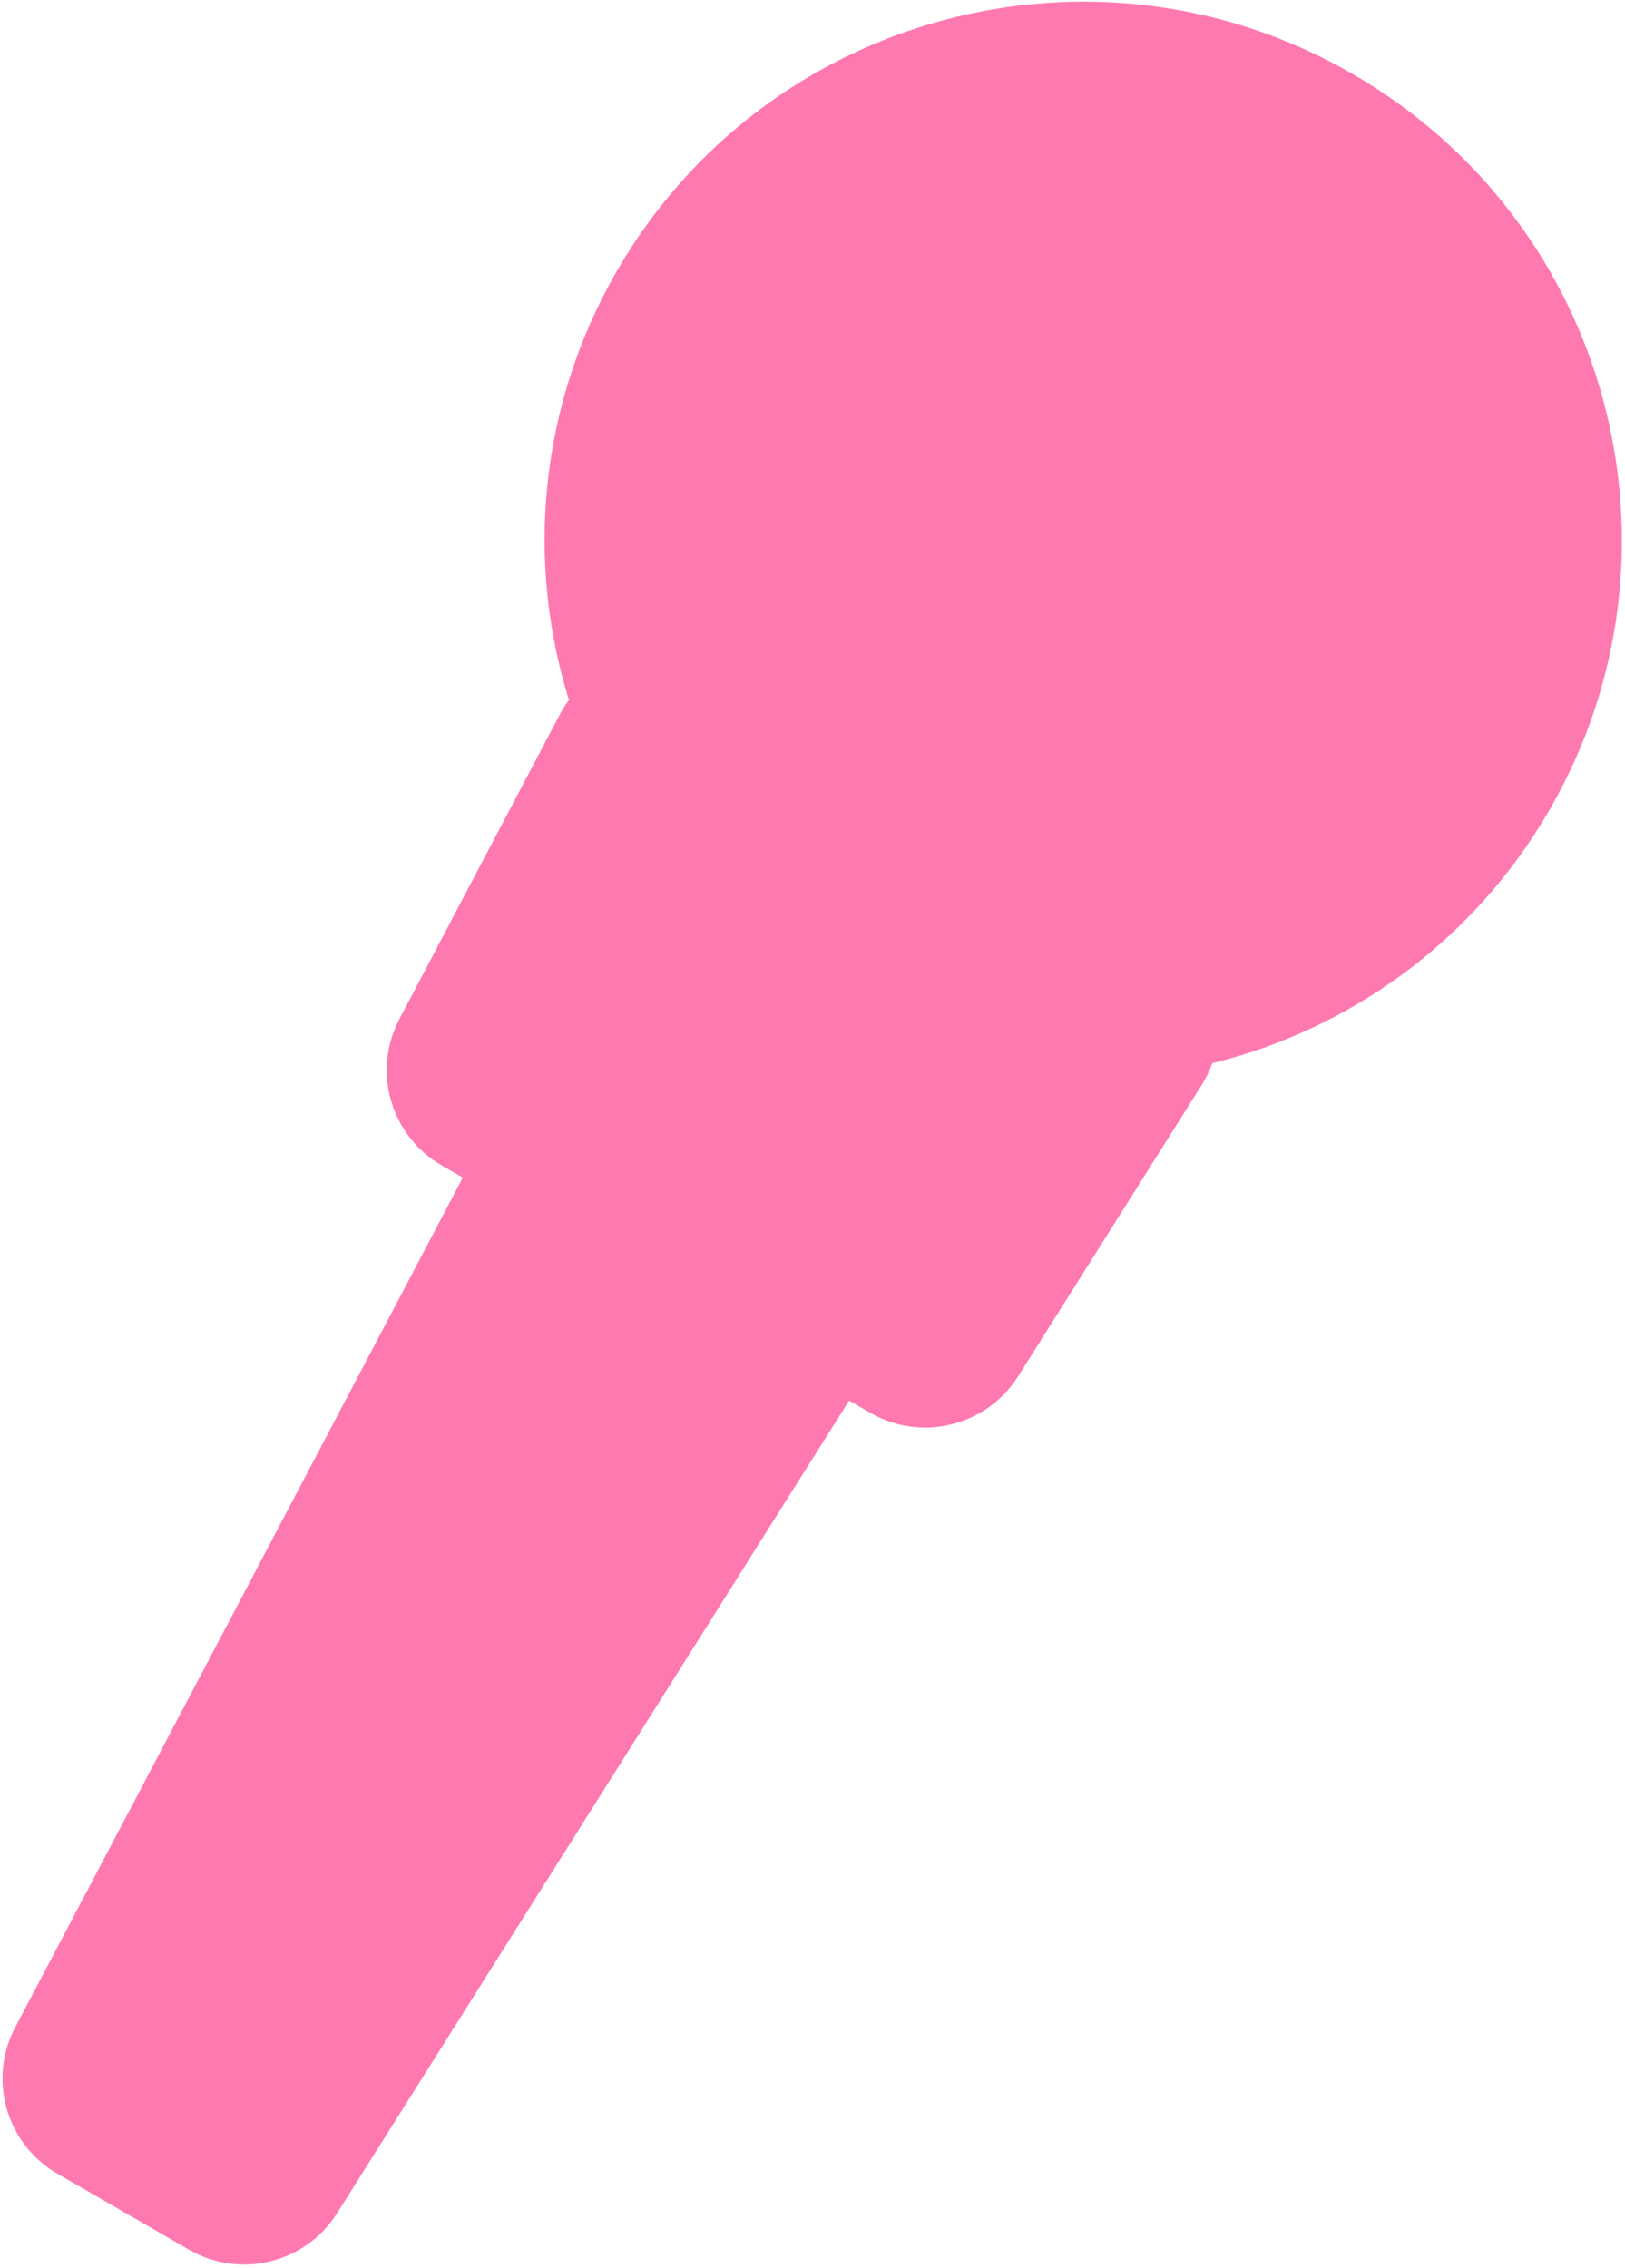 <?xml version="1.0" encoding="UTF-8"?> <svg xmlns="http://www.w3.org/2000/svg" width="379" height="529" viewBox="0 0 379 529" fill="none"> <path fill-rule="evenodd" clip-rule="evenodd" d="M107.944 274.629L3.543 472.818C-2.872 484.996 1.48 500.068 13.401 506.95L28.76 515.818L44.119 524.685C56.04 531.567 71.269 527.802 78.608 516.156L198.043 326.648L202.974 329.495C214.895 336.377 230.123 332.611 237.463 320.966L280.242 253.088C281.281 251.44 282.107 249.721 282.731 247.962C314.751 240.059 343.631 219.633 361.424 188.816C396.109 128.739 375.525 51.919 315.448 17.234C255.372 -17.451 178.552 3.132 143.867 63.209C125.636 94.786 122.674 130.988 132.69 163.266C131.902 164.324 131.185 165.458 130.55 166.663L93.155 237.65C86.74 249.828 91.093 264.9 103.014 271.783L107.944 274.629Z" fill="#FF79B1"></path> </svg> 